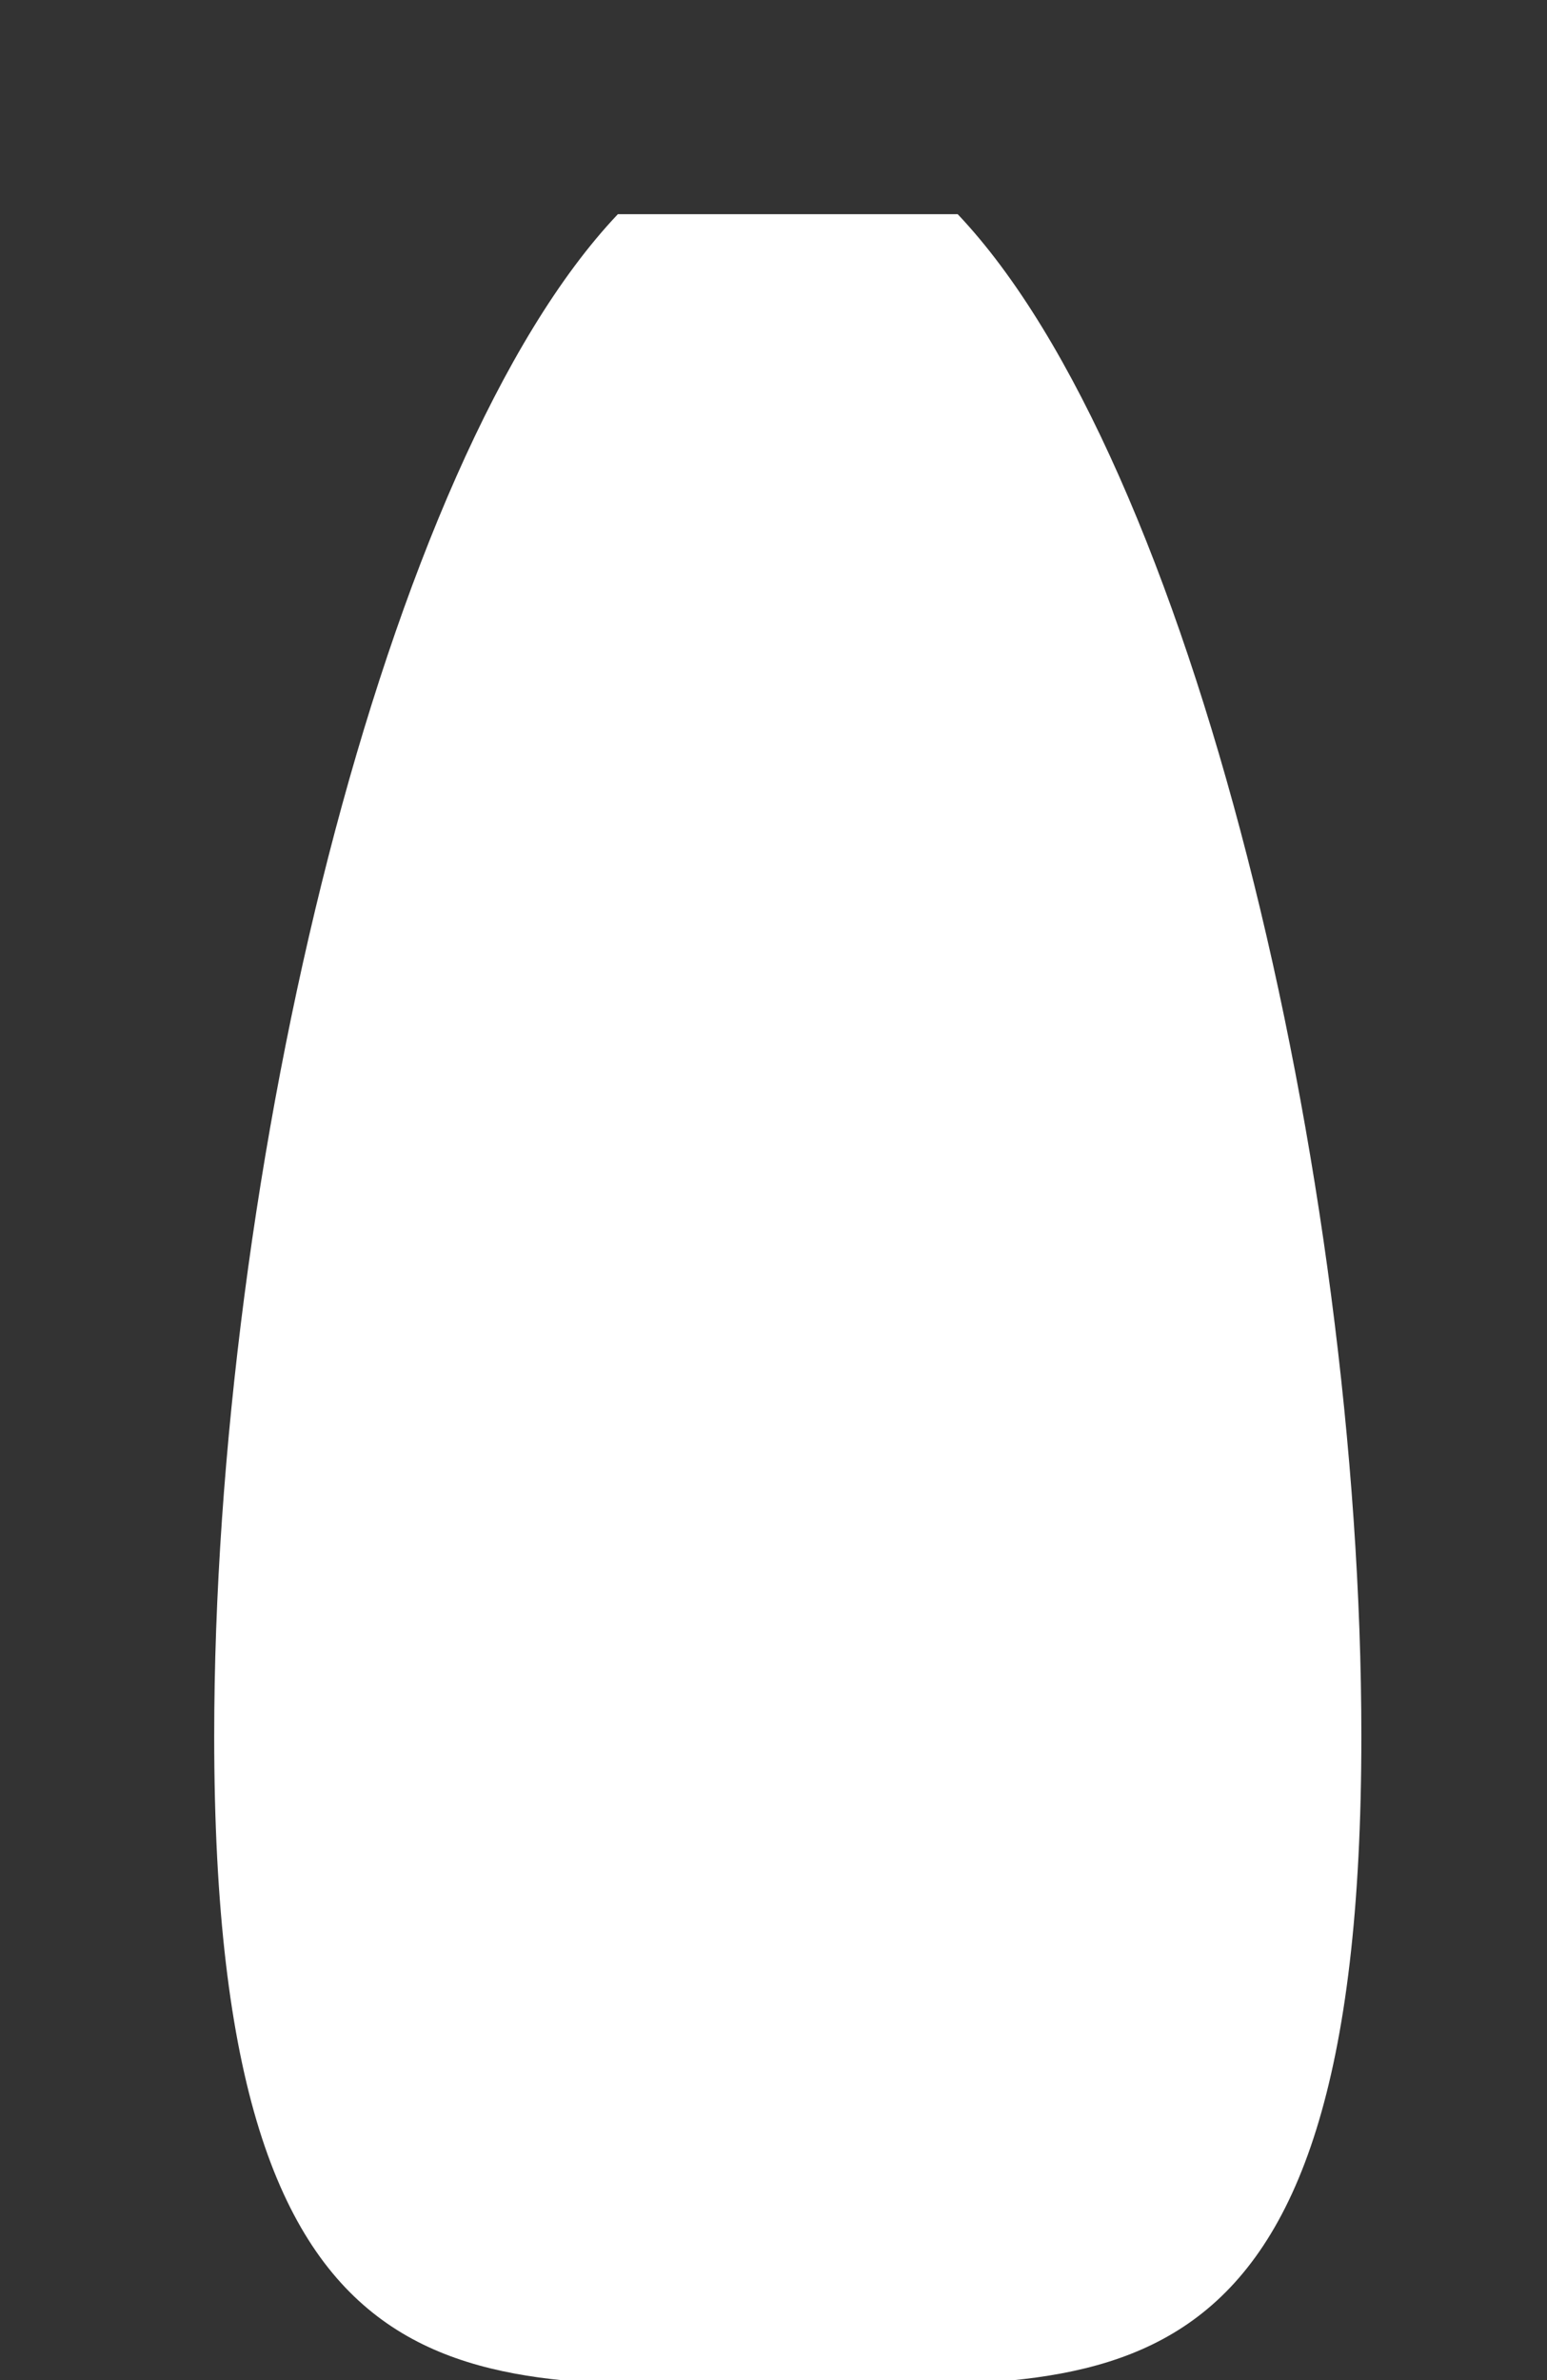 <svg style="color: white" xmlns="http://www.w3.org/2000/svg" fill="none" viewBox="0 0 65 100" height="100" width="65">
        <rect x="0" y="0" width="65" height="100" fill="#333333" stroke="none"/>
        <g clip-path="url(#clip0_30_46)">
            <path fill="currentColor" d="M40.25 9H25.96C16.14 19.36 9 49.3 9 72.95C9 102.04 19.79 100.18 33.1 100.18C46.41 100.18 57.2 102.03 57.2 72.95C57.2 49.3 50.06 19.36 40.24 9H40.25Z"></path>
        </g>
        <defs>
            <clipPath id="clip0_30_46">
                <rect fill="white" height="100" width="65"></rect>
            </clipPath>
        </defs>
    </svg>